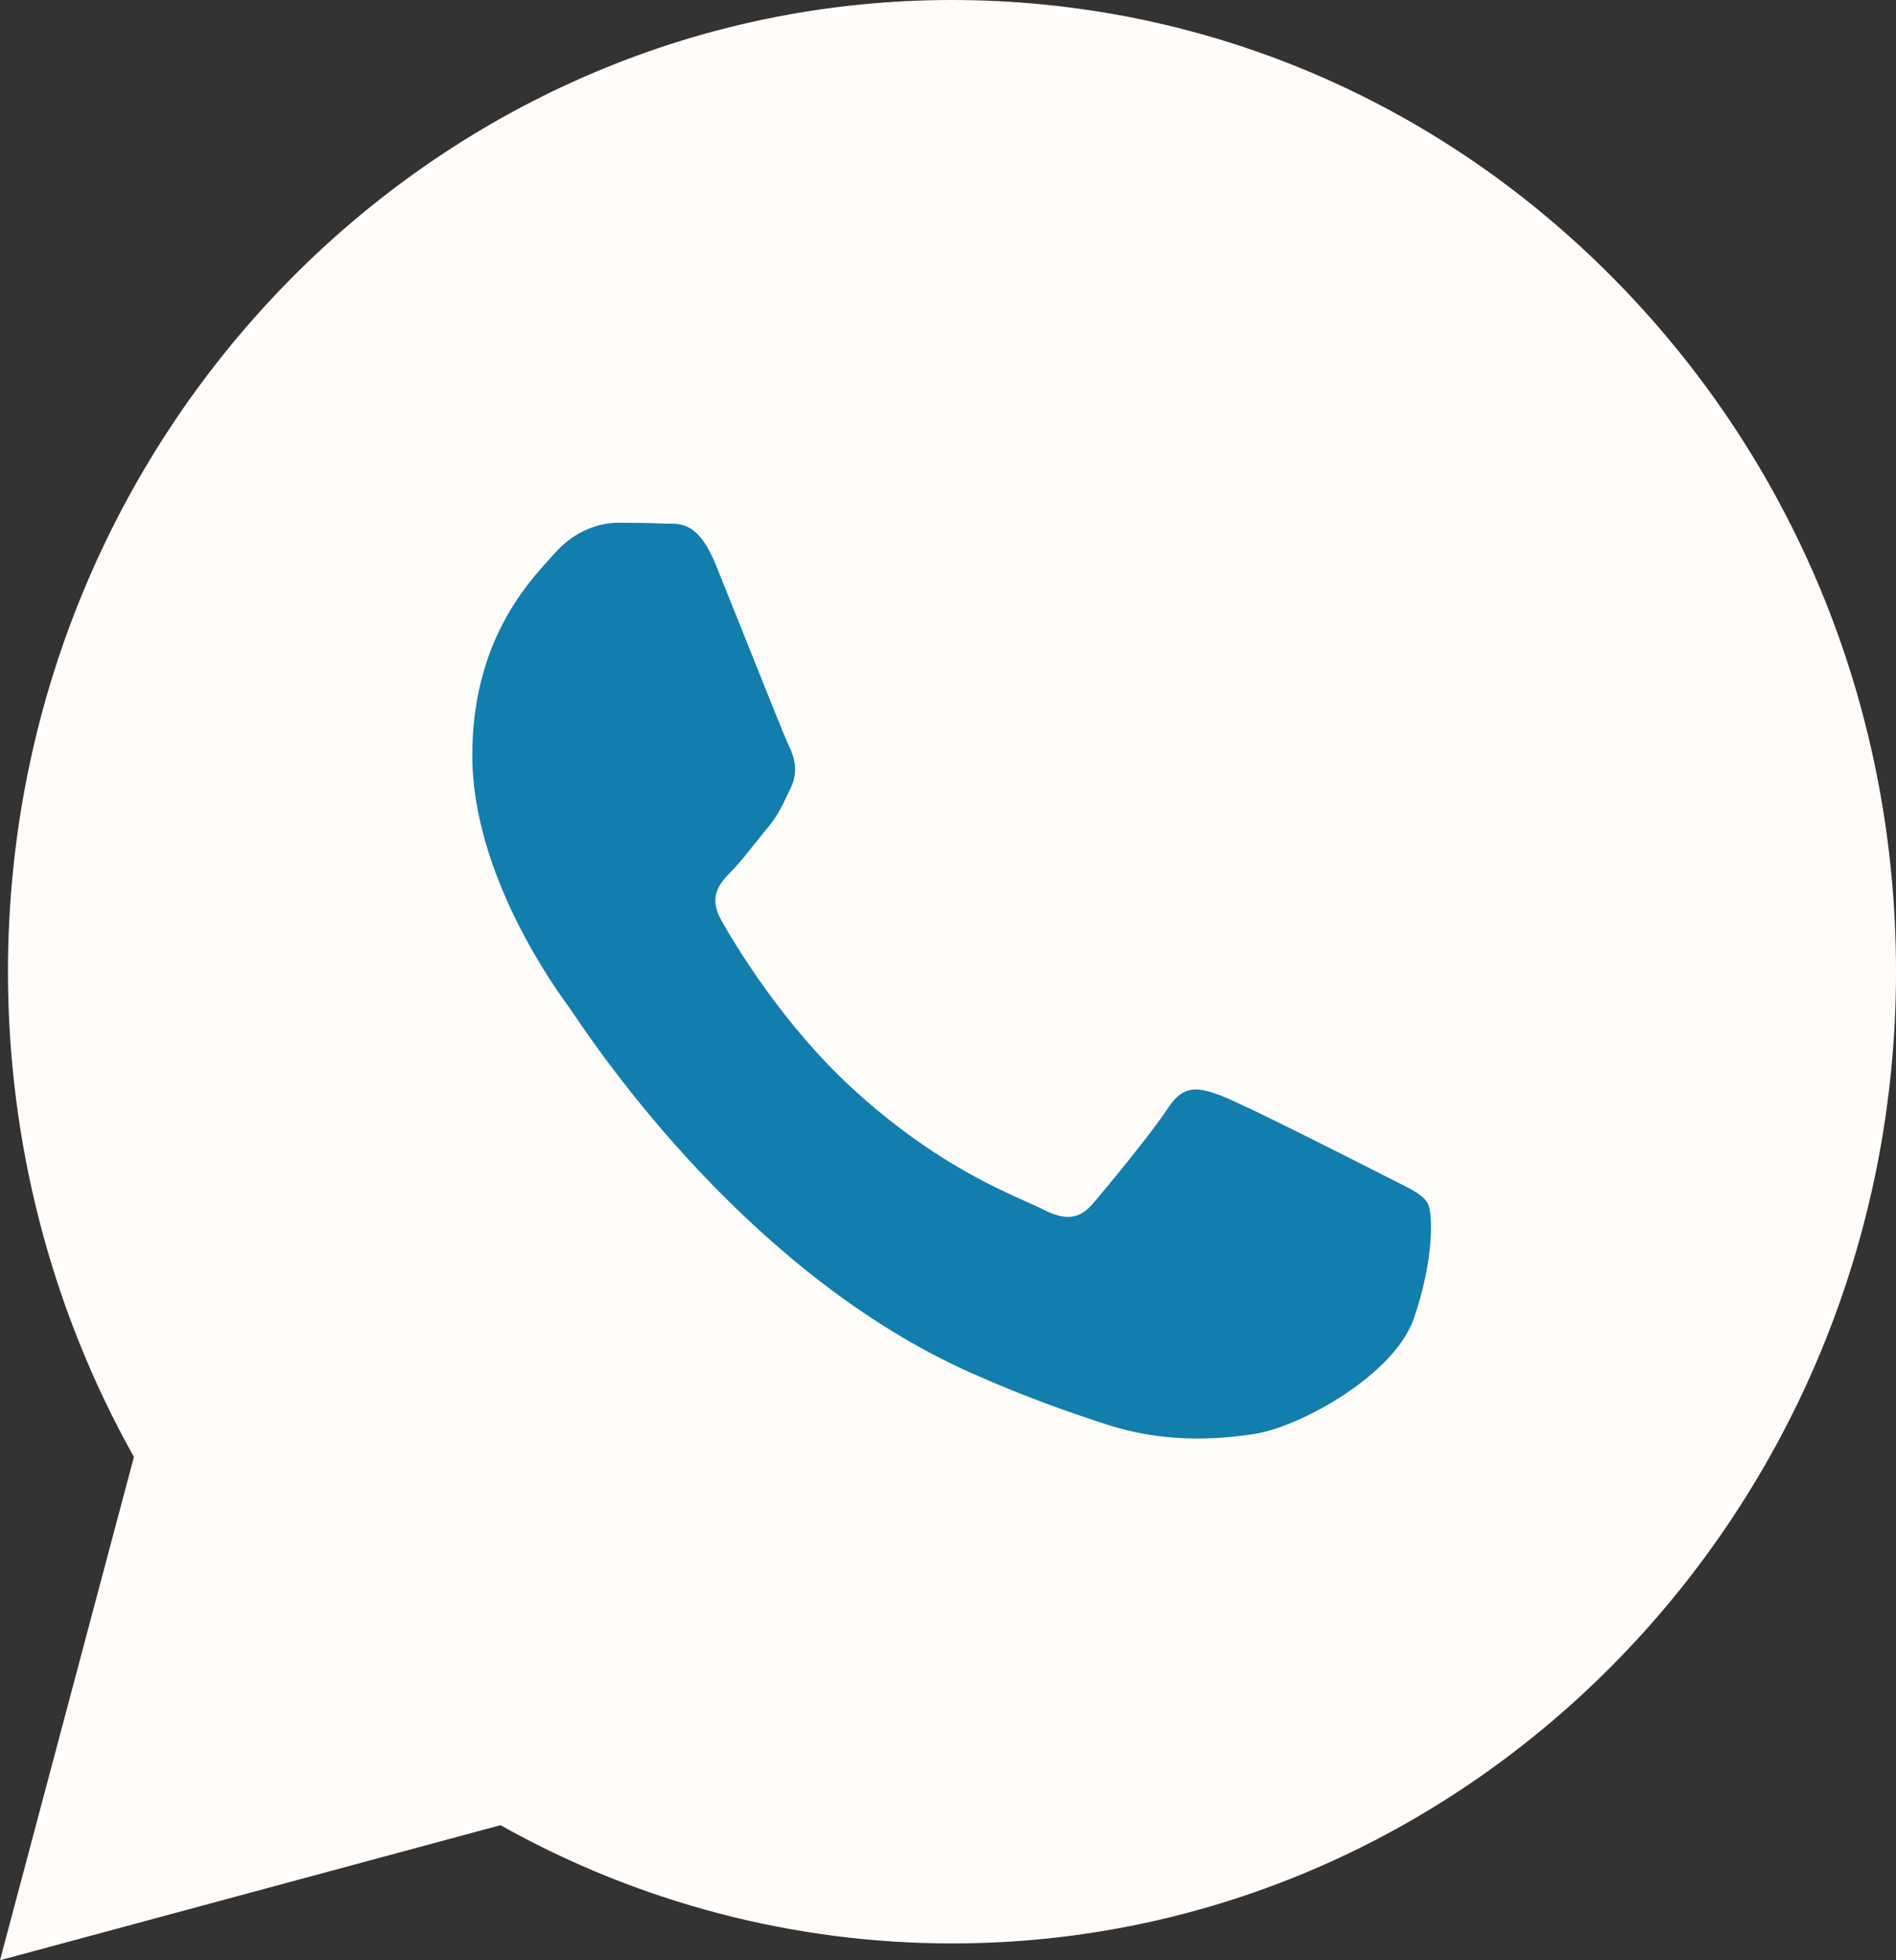 <?xml version="1.0" encoding="UTF-8"?> <svg xmlns="http://www.w3.org/2000/svg" width="30" height="31" viewBox="0 0 30 31" fill="none"><rect x="0" y="0" width="30" height="31" fill="#333333" stroke="none"/><path fill-rule="evenodd" clip-rule="evenodd" d="M15.063 0C19.059 0.002 22.81 1.601 25.63 4.505C28.45 7.409 30.003 11.268 30 15.373C29.997 23.842 23.295 30.734 15.063 30.734H15.057C12.557 30.733 10.1 30.088 7.919 28.864L0 31L2.119 23.04C0.812 20.711 0.125 18.068 0.126 15.36C0.129 6.891 6.83 0 15.063 0Z" fill="#FFFCFA"></path><path fill-rule="evenodd" clip-rule="evenodd" d="M21.873 18.577C21.5 18.385 19.665 17.456 19.323 17.328C18.981 17.2 18.732 17.136 18.483 17.52C18.234 17.905 17.519 18.769 17.301 19.025C17.083 19.282 16.866 19.313 16.493 19.121C16.432 19.09 16.348 19.052 16.245 19.007C16.18 18.977 16.106 18.944 16.025 18.907C15.458 18.647 14.534 18.173 13.491 17.216C12.382 16.198 11.632 14.941 11.415 14.557C11.197 14.173 11.391 13.965 11.578 13.774C11.69 13.659 11.819 13.498 11.947 13.337L11.951 13.332L12.057 13.2C12.084 13.166 12.111 13.133 12.138 13.101C12.296 12.912 12.365 12.767 12.458 12.572L12.511 12.461C12.636 12.205 12.573 11.981 12.48 11.789C12.418 11.661 12.069 10.787 11.75 9.988L11.743 9.972L11.738 9.957C11.58 9.563 11.431 9.191 11.329 8.939C11.062 8.278 10.791 8.28 10.573 8.281C10.544 8.281 10.516 8.282 10.489 8.28C10.272 8.269 10.023 8.267 9.774 8.267C9.526 8.267 9.121 8.363 8.779 8.747L8.714 8.819L8.705 8.829C8.316 9.256 7.473 10.182 7.473 11.949C7.473 13.834 8.805 15.657 8.997 15.92C9.009 15.936 9.031 15.968 9.062 16.014C9.507 16.671 11.872 20.161 15.373 21.715C16.263 22.111 16.958 22.347 17.5 22.524C18.395 22.816 19.208 22.775 19.852 22.676C20.569 22.566 22.06 21.748 22.371 20.851C22.682 19.955 22.682 19.186 22.588 19.026C22.513 18.896 22.337 18.809 22.075 18.679C22.013 18.648 21.945 18.614 21.873 18.577Z" fill="#FFFCFA"></path><path d="M19.323 17.328C19.665 17.456 21.5 18.385 21.873 18.577C21.945 18.614 22.013 18.648 22.075 18.679C22.337 18.809 22.513 18.896 22.588 19.026C22.682 19.186 22.682 19.955 22.371 20.851C22.06 21.748 20.569 22.566 19.852 22.676C19.208 22.775 18.395 22.816 17.5 22.524C16.958 22.347 16.263 22.111 15.373 21.715C11.872 20.161 9.507 16.671 9.062 16.014C9.031 15.968 9.009 15.936 8.997 15.92C8.805 15.657 7.473 13.834 7.473 11.949C7.473 10.182 8.316 9.256 8.705 8.829L8.714 8.819L8.779 8.747C9.121 8.363 9.526 8.267 9.774 8.267C10.023 8.267 10.272 8.269 10.489 8.28C10.516 8.282 10.544 8.281 10.573 8.281C10.791 8.28 11.062 8.278 11.329 8.939C11.431 9.191 11.58 9.563 11.738 9.957L11.743 9.972L11.75 9.988C12.069 10.787 12.418 11.661 12.48 11.789C12.573 11.981 12.636 12.205 12.511 12.461L12.458 12.572C12.365 12.767 12.296 12.912 12.138 13.101C12.111 13.133 12.084 13.166 12.057 13.2L11.951 13.332L11.947 13.337C11.819 13.498 11.69 13.659 11.578 13.774C11.391 13.965 11.197 14.173 11.415 14.557C11.632 14.941 12.382 16.198 13.491 17.216C14.534 18.173 15.458 18.647 16.025 18.907C16.106 18.944 16.18 18.977 16.245 19.007C16.348 19.052 16.432 19.09 16.493 19.121C16.866 19.313 17.083 19.282 17.301 19.025C17.519 18.769 18.234 17.905 18.483 17.52C18.732 17.136 18.981 17.2 19.323 17.328Z" fill="#127EAE"></path></svg> 